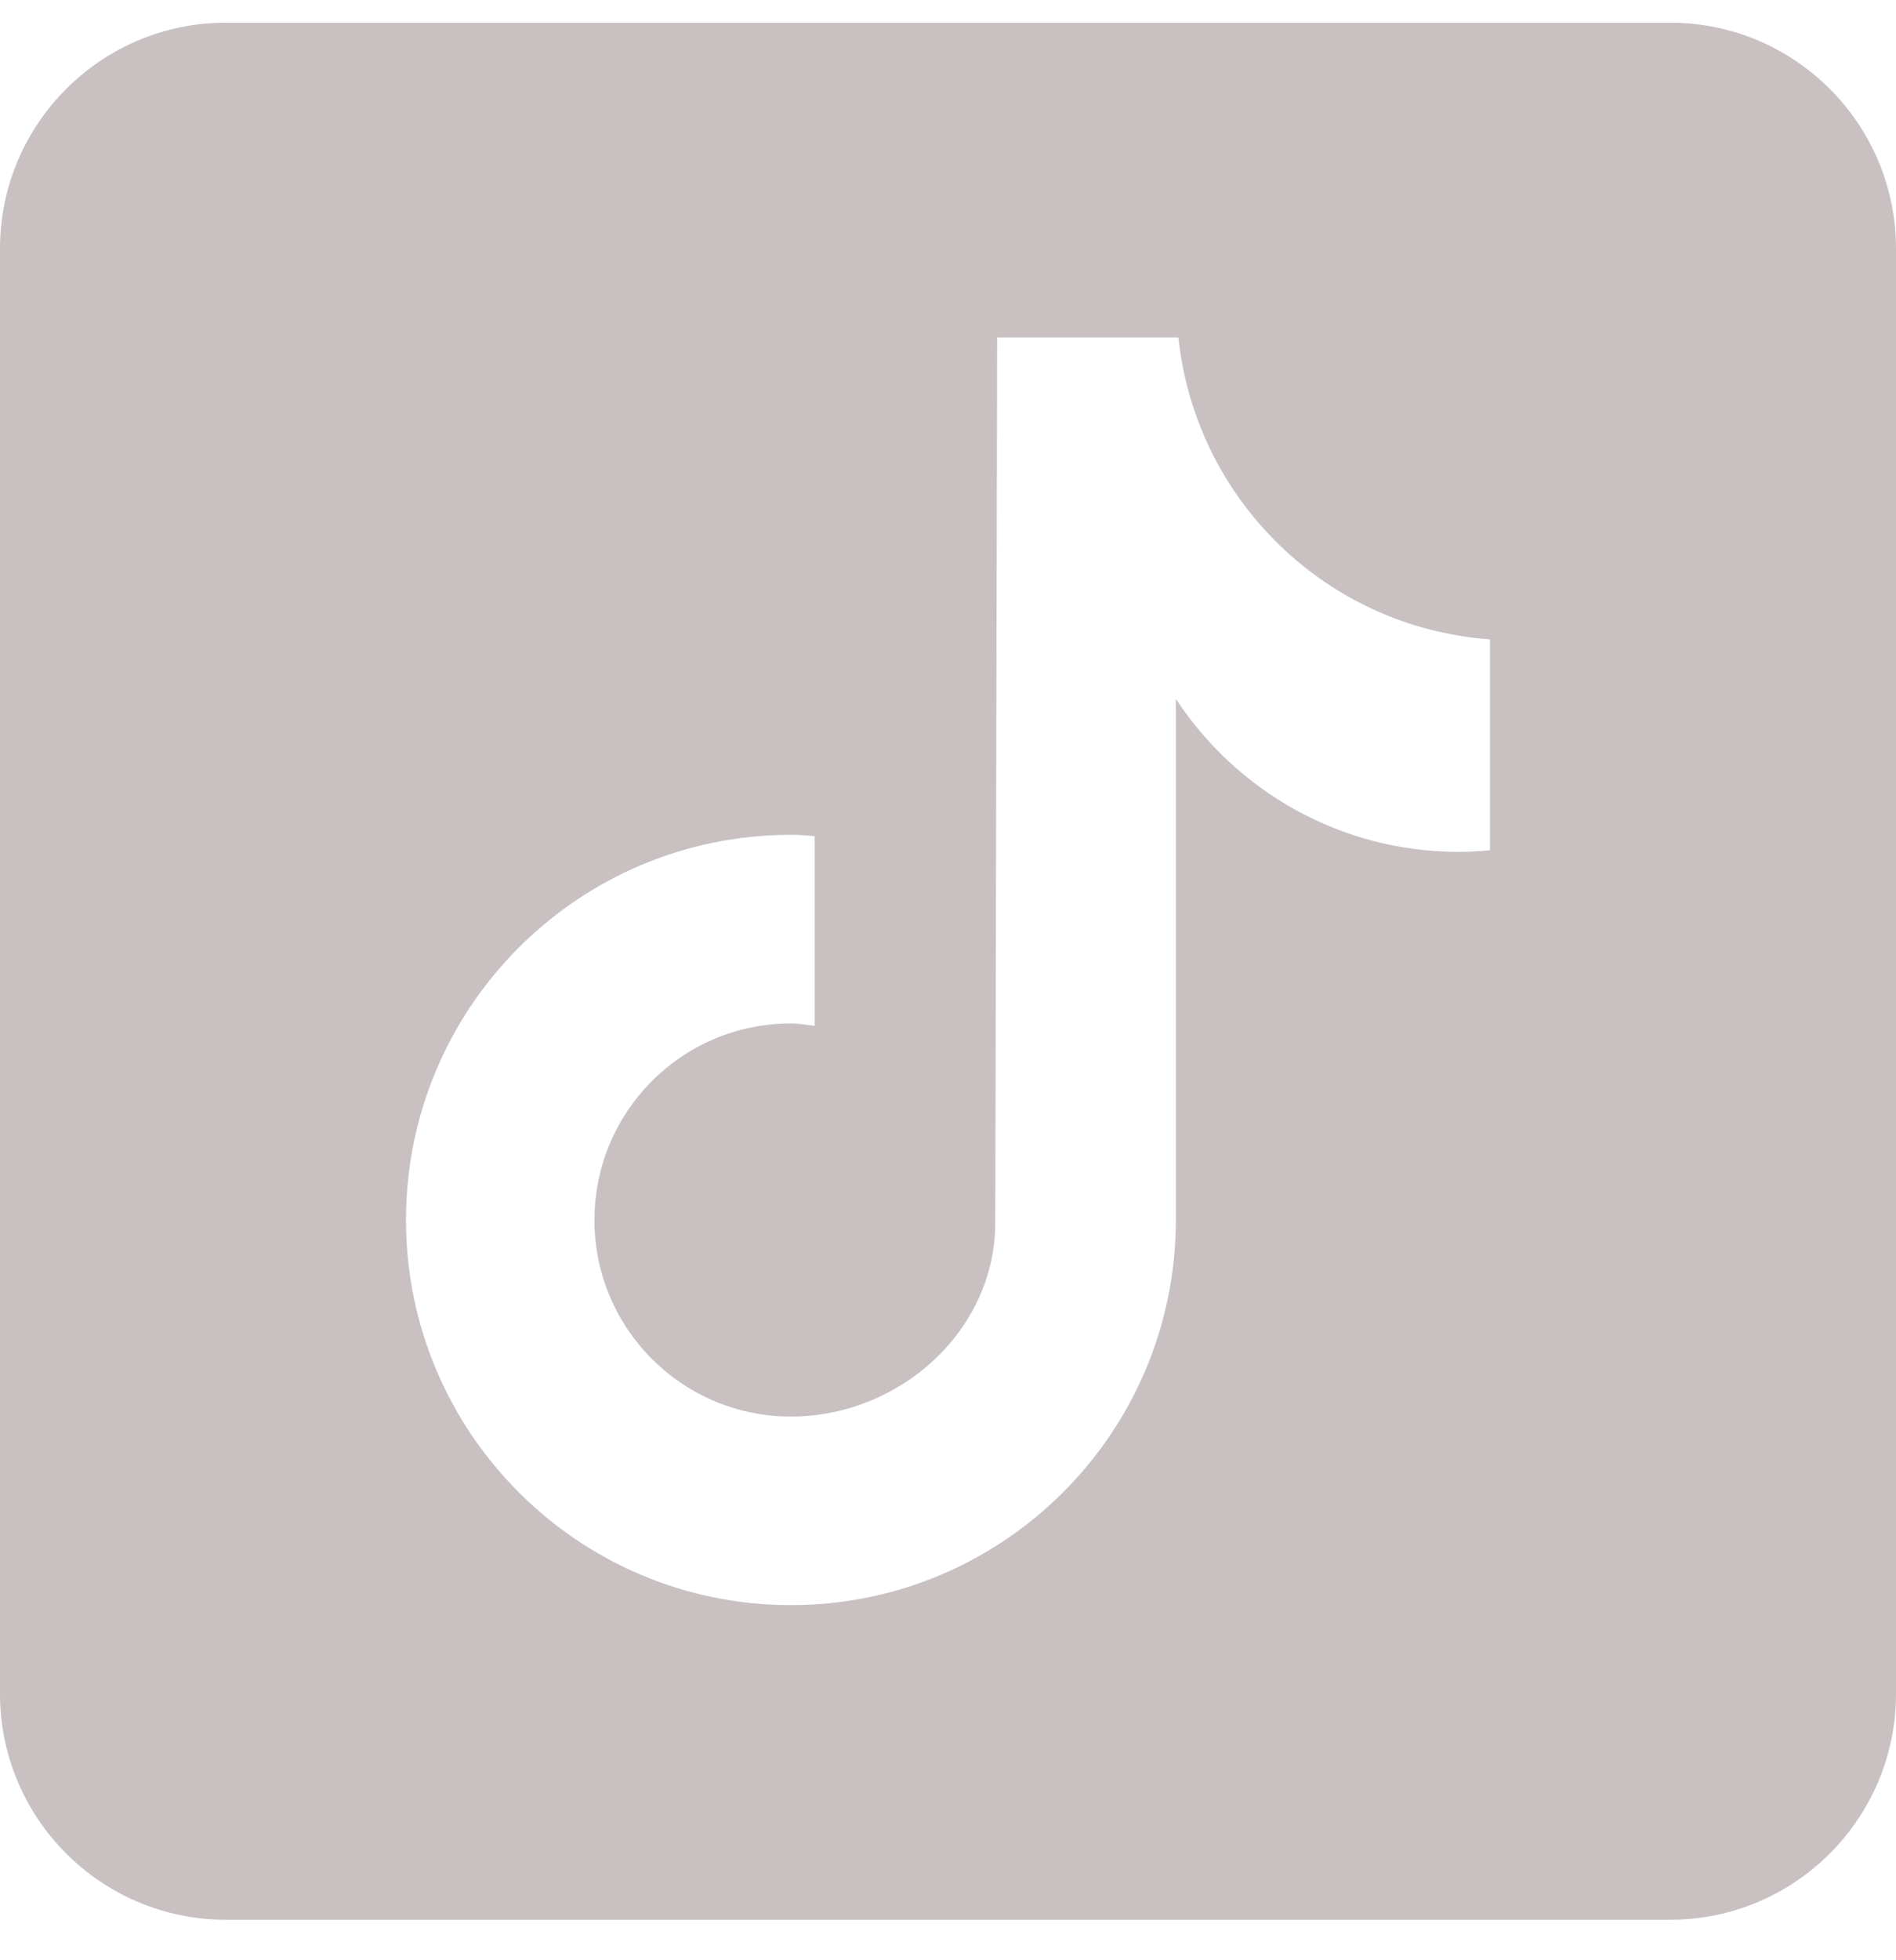 <svg width="30" height="31" viewBox="0 0 30 31" fill="none" xmlns="http://www.w3.org/2000/svg">
<g clip-path="url(#clip0_1981_4296)">
<path d="M26.429 0.359H3.571C1.602 0.359 0 1.962 0 3.931V26.788C0 28.757 1.602 30.359 3.571 30.359H26.429C28.398 30.359 30 28.757 30 26.788V3.931C30 1.962 28.398 0.359 26.429 0.359ZM23.576 13.447C23.413 13.462 23.249 13.472 23.083 13.472C21.209 13.472 19.563 12.509 18.605 11.052C18.605 14.873 18.605 19.22 18.605 19.293C18.605 22.656 15.878 25.384 12.514 25.384C9.151 25.384 6.424 22.656 6.424 19.293C6.424 15.929 9.151 13.202 12.514 13.202C12.642 13.202 12.766 13.214 12.891 13.222V16.223C12.766 16.208 12.643 16.185 12.514 16.185C10.797 16.185 9.406 17.576 9.406 19.294C9.406 21.011 10.797 22.402 12.514 22.402C14.231 22.402 15.748 21.049 15.748 19.332C15.748 19.264 15.778 5.337 15.778 5.337H18.646C18.916 7.902 20.987 9.926 23.576 10.111V13.447Z" fill="#C9C1C1"/>
</g>
<defs>
<clipPath id="clip0_1981_4296">
<rect width="30" height="30" fill="white" transform="translate(0 0.359)"/>
</clipPath>
</defs>
</svg>
